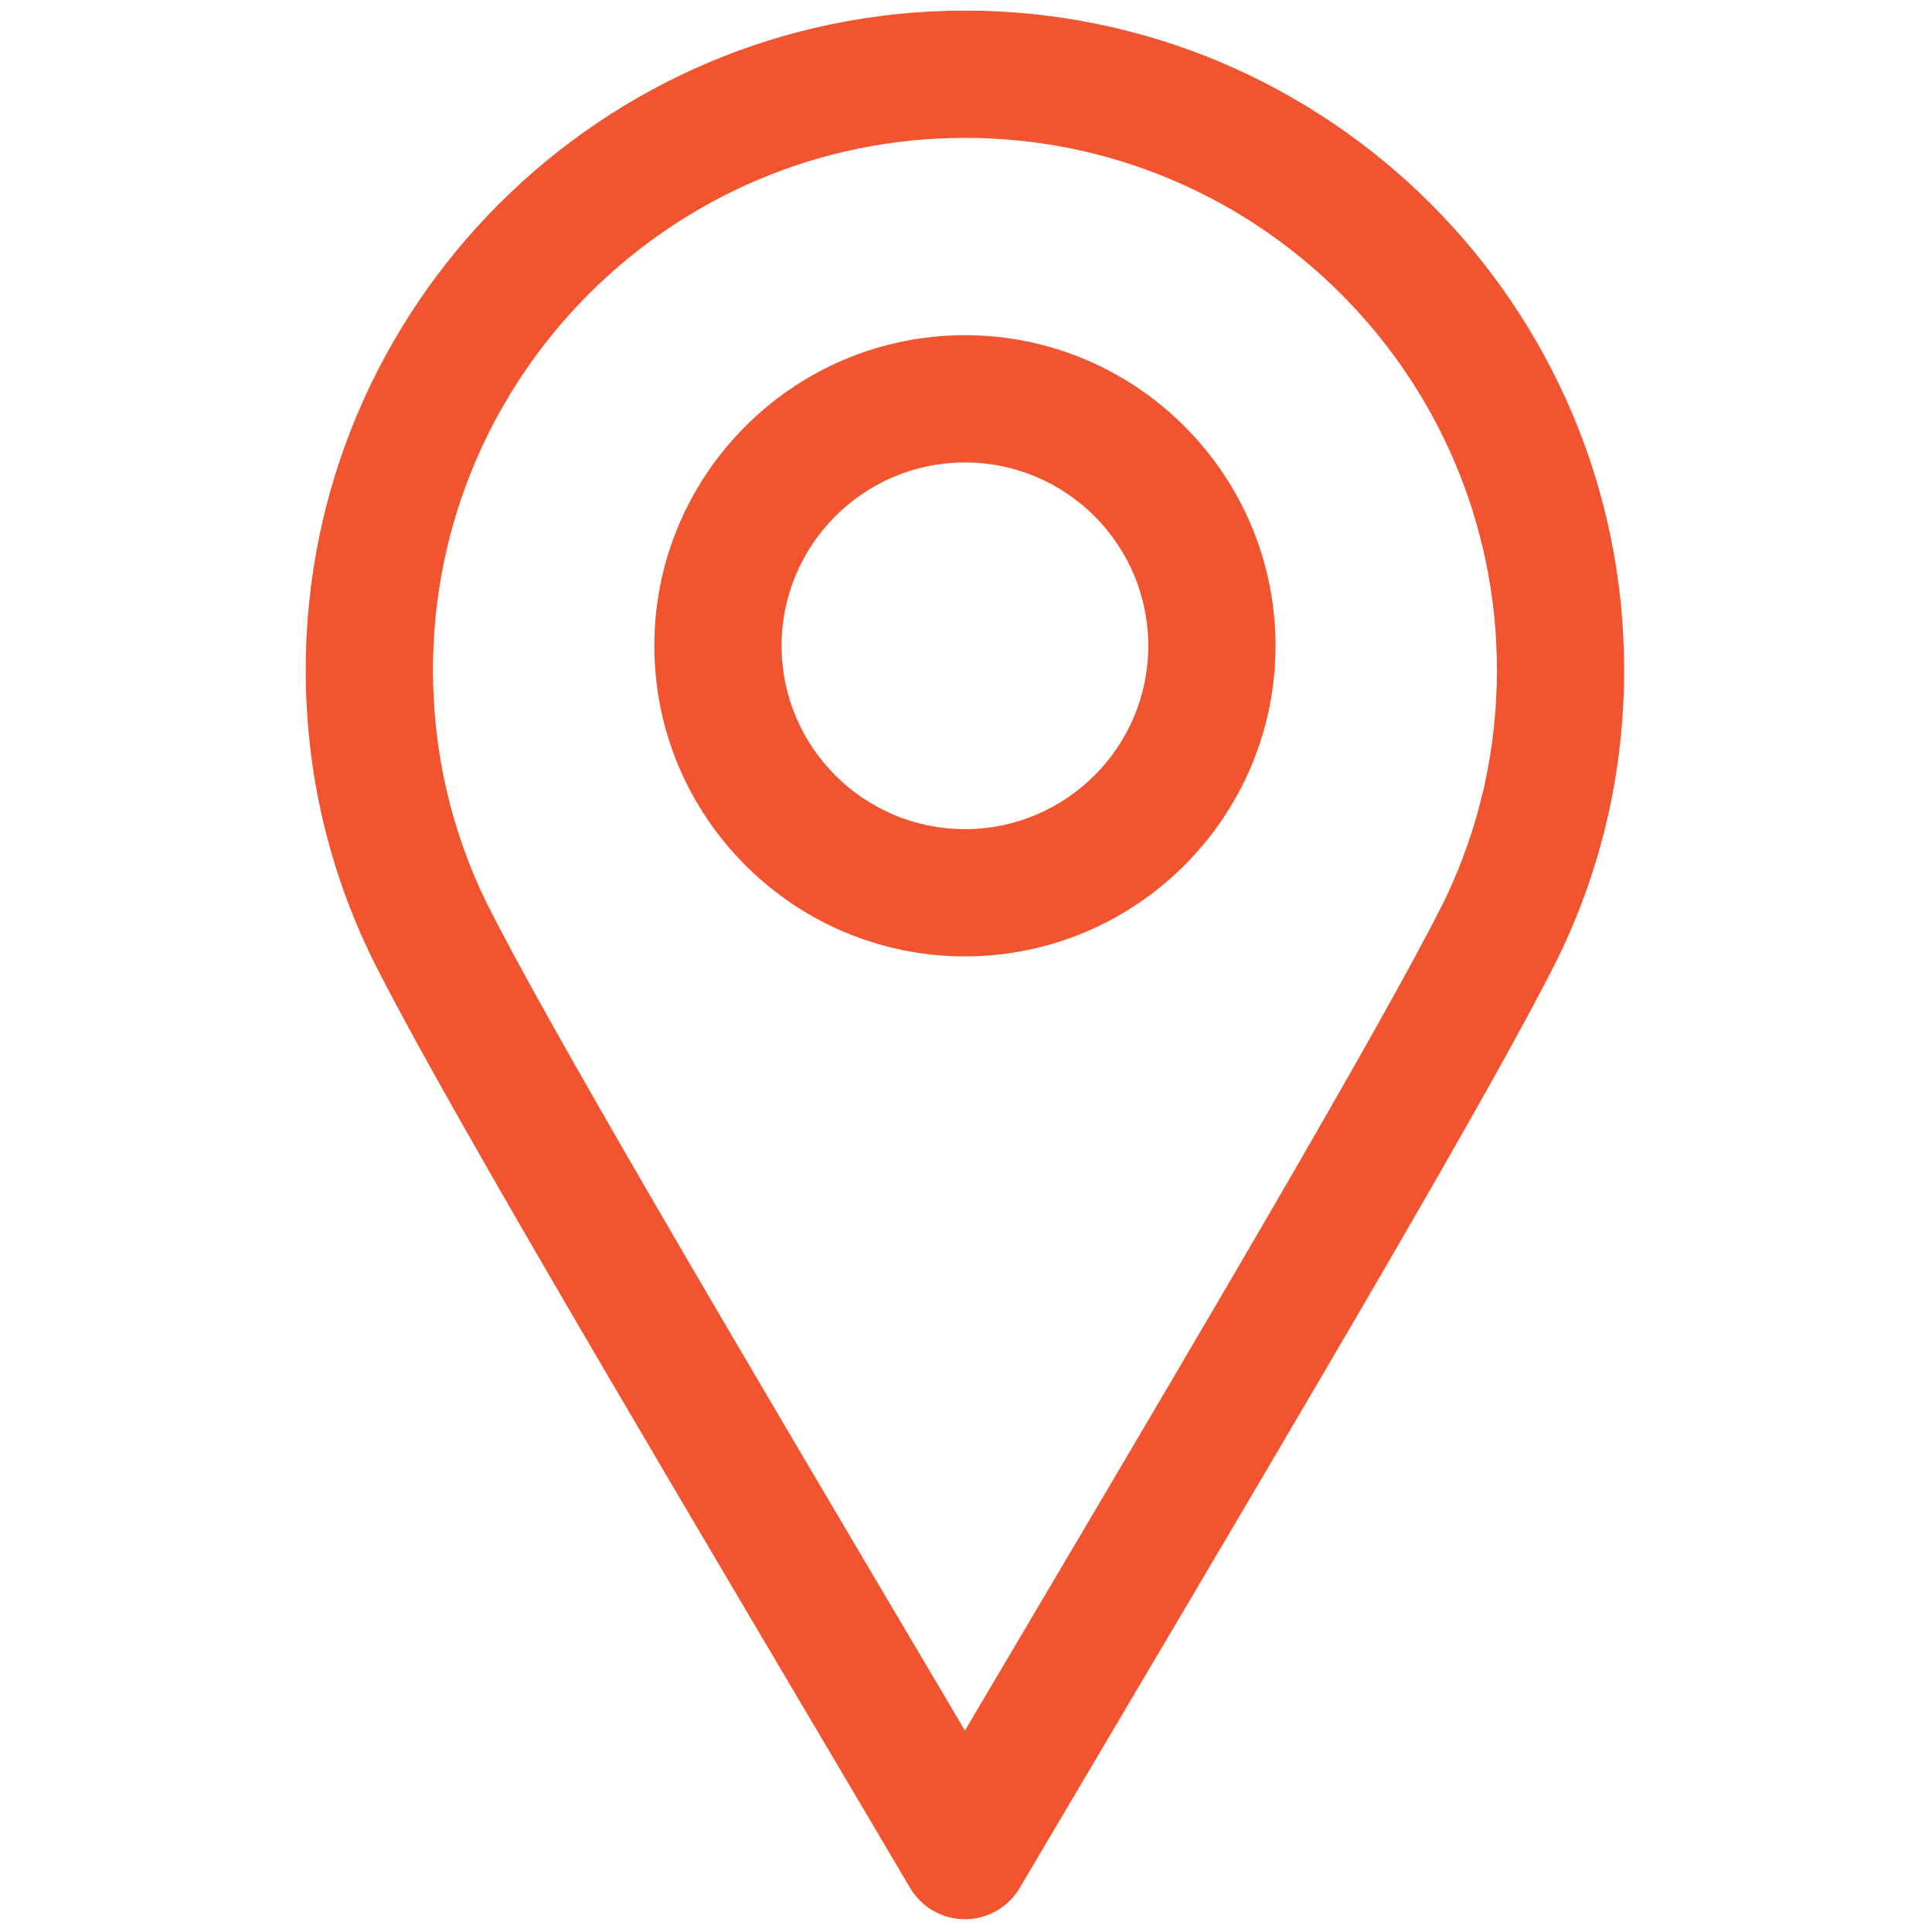 <?xml version="1.0" encoding="UTF-8"?>
<svg xmlns="http://www.w3.org/2000/svg" xmlns:xlink="http://www.w3.org/1999/xlink" version="1.1" width="256" height="256" viewBox="0 0 256 256" xml:space="preserve">

<defs>
</defs>
<g style="stroke: none; stroke-width: 0; stroke-dasharray: none; stroke-linecap: butt; stroke-linejoin: miter; stroke-miterlimit: 10; fill: none; fill-rule: nonzero; opacity: 1;" transform="translate(1.407 1.407) scale(2.81 2.81)">
	<path d="M 45 90 c -1.062 0 -2.043 -0.561 -2.583 -1.475 l -4.471 -7.563 c -9.222 -15.591 -17.933 -30.317 -20.893 -36.258 c -2.086 -4.277 -3.138 -8.852 -3.138 -13.62 C 13.916 13.944 27.86 0 45 0 c 17.141 0 31.085 13.944 31.085 31.084 c 0 4.764 -1.051 9.339 -3.124 13.596 c -0.021 0.042 -0.042 0.083 -0.063 0.124 c -3.007 6.005 -11.672 20.654 -20.843 36.159 l -4.472 7.563 C 47.044 89.439 46.062 90 45 90 z M 45 6 C 31.168 6 19.916 17.253 19.916 31.084 c 0 3.848 0.847 7.539 2.518 10.969 c 2.852 5.721 11.909 21.033 20.667 35.839 L 45 81.104 l 1.89 -3.196 c 8.763 -14.813 17.823 -30.131 20.687 -35.879 c 0.012 -0.022 0.023 -0.045 0.035 -0.067 c 1.642 -3.406 2.474 -7.065 2.474 -10.877 C 70.085 17.253 58.832 6 45 6 z" style="stroke: none; stroke-width: 1; stroke-dasharray: none; stroke-linecap: butt; stroke-linejoin: miter; stroke-miterlimit: 10; fill: rgb(241,84,46); fill-rule: nonzero; opacity: 1;" transform=" matrix(1 0 0 1 0 0) " stroke-linecap="round"></path>
	<path d="M 45 44.597 c -8.076 0 -14.646 -6.57 -14.646 -14.646 S 36.924 15.306 45 15.306 c 8.075 0 14.646 6.57 14.646 14.646 S 53.075 44.597 45 44.597 z M 45 21.306 c -4.767 0 -8.646 3.878 -8.646 8.646 s 3.878 8.646 8.646 8.646 c 4.768 0 8.646 -3.878 8.646 -8.646 S 49.768 21.306 45 21.306 z" style="stroke: none; stroke-width: 1; stroke-dasharray: none; stroke-linecap: butt; stroke-linejoin: miter; stroke-miterlimit: 10; fill: rgb(241,84,46); fill-rule: nonzero; opacity: 1;" transform=" matrix(1 0 0 1 0 0) " stroke-linecap="round"></path>
</g>
</svg>
